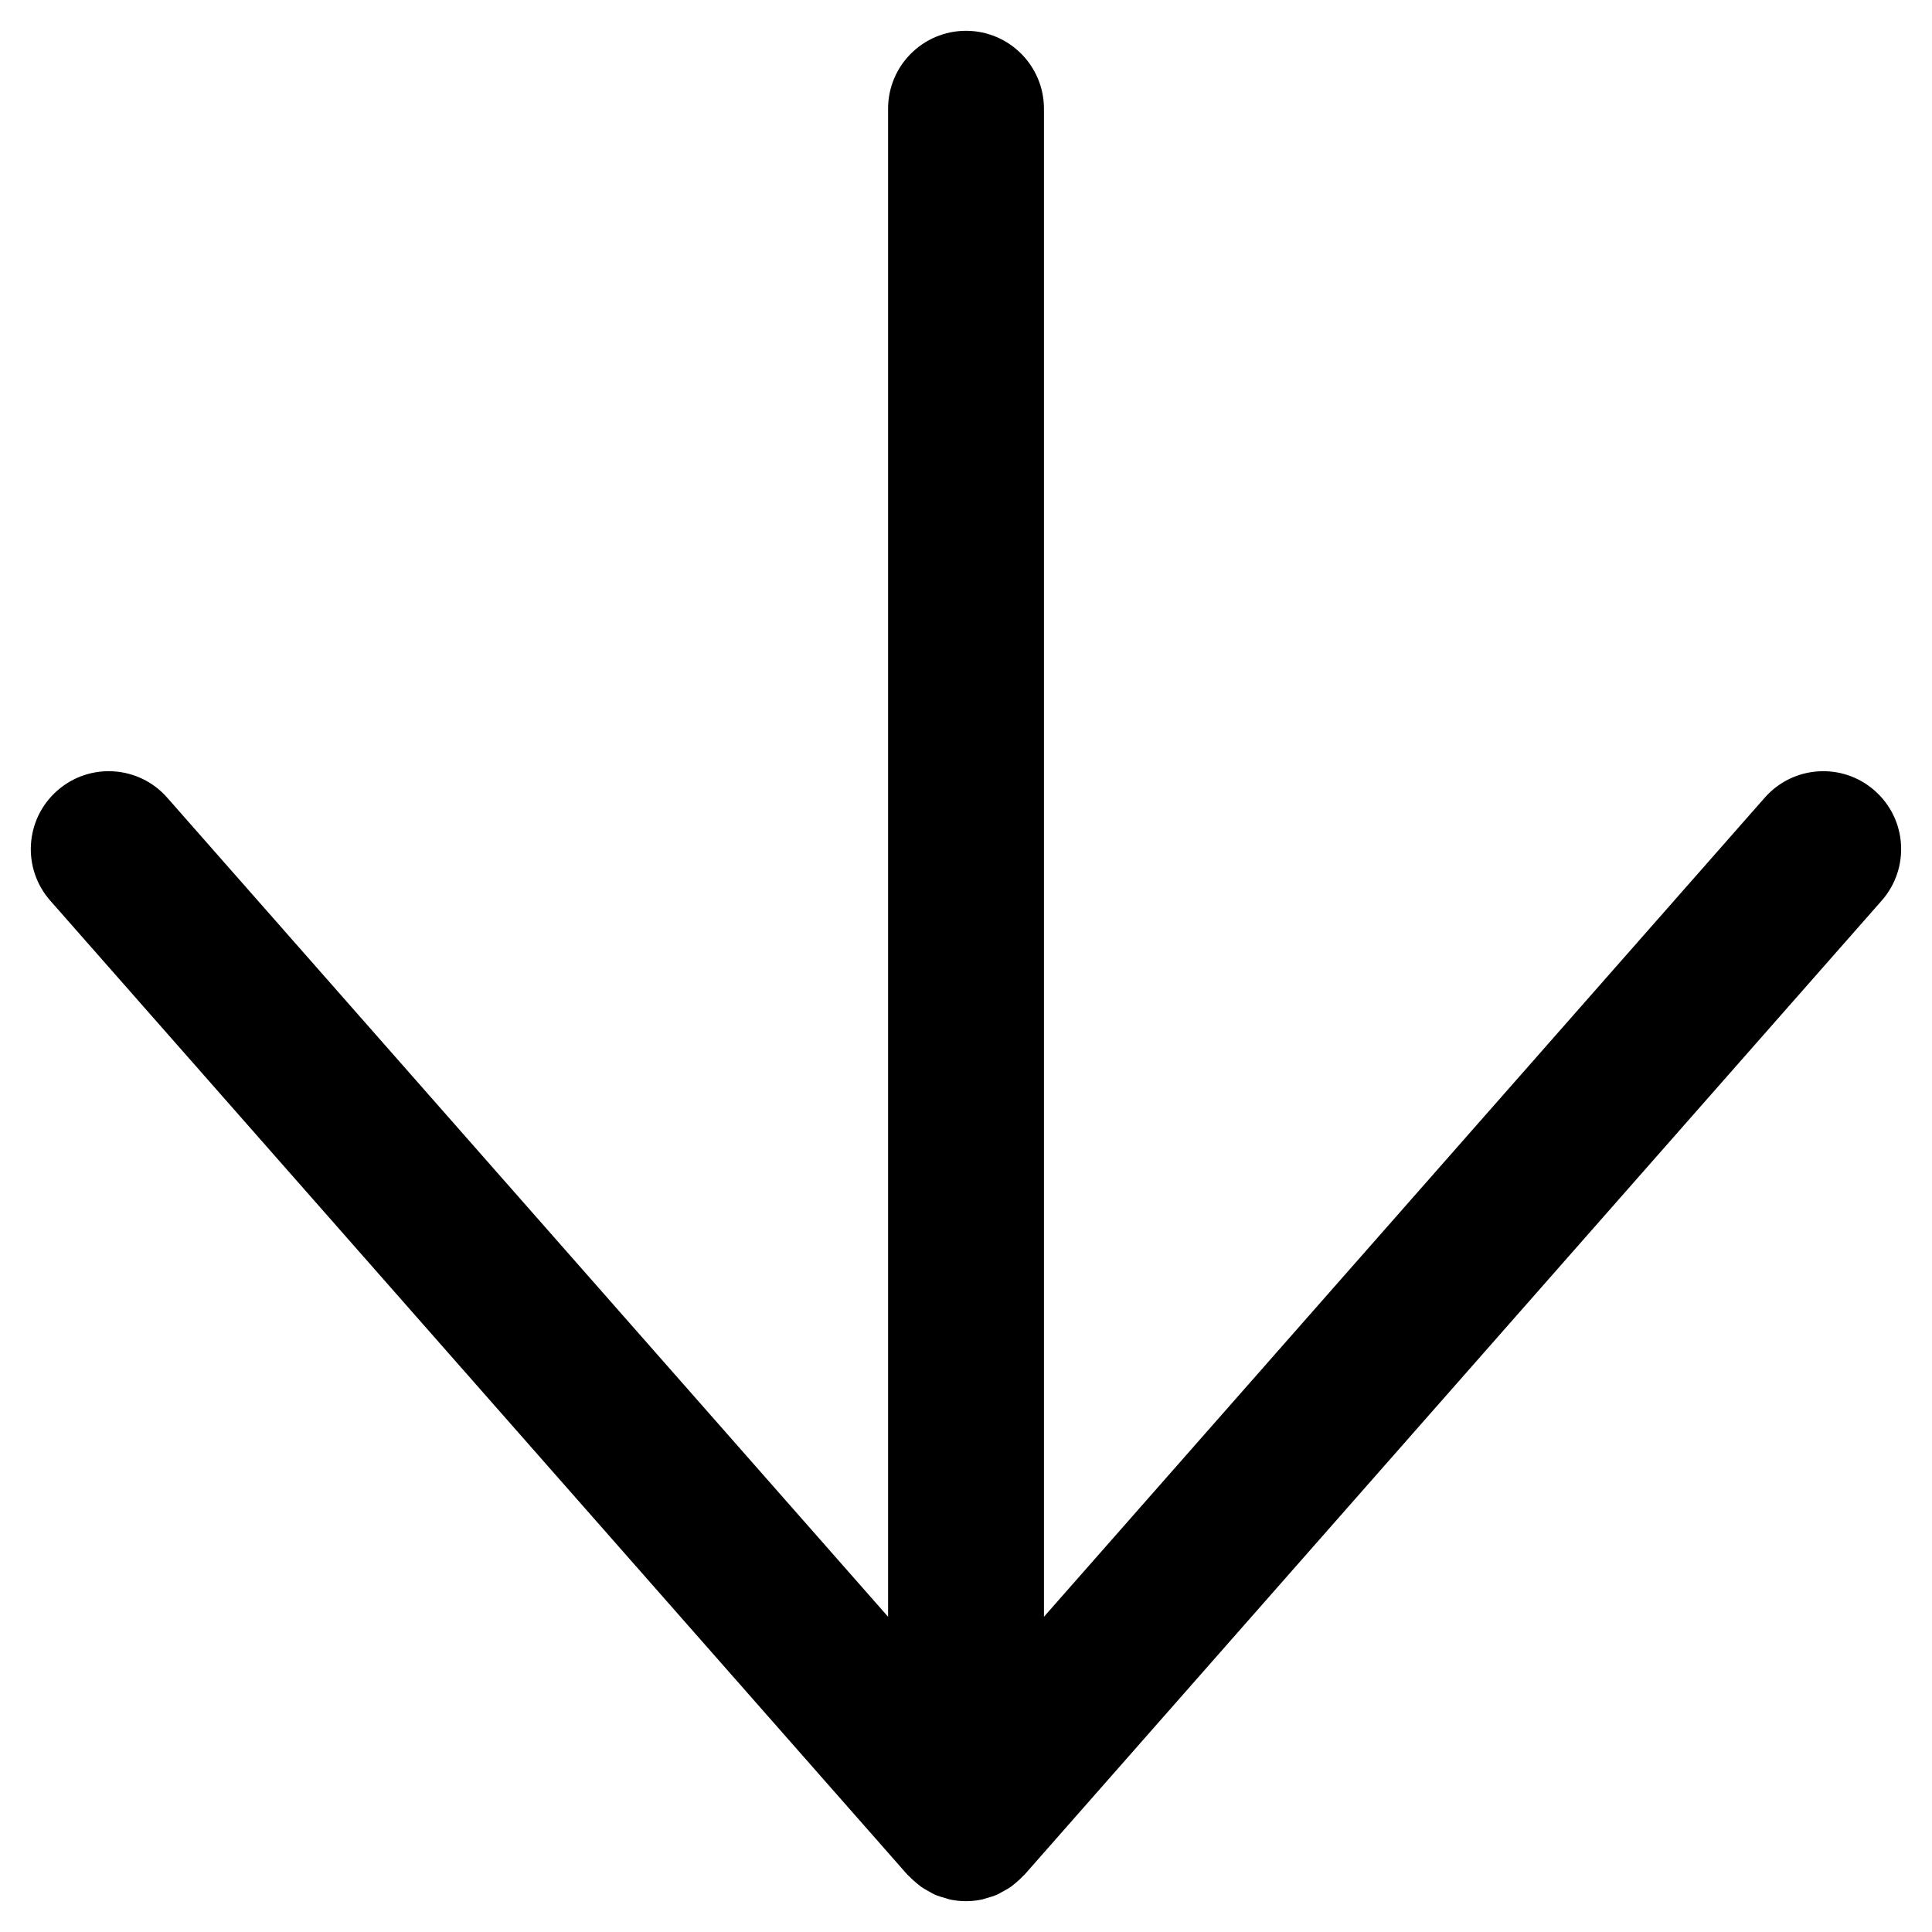 <?xml version="1.0" encoding="UTF-8"?>
<!-- The Best Svg Icon site in the world: iconSvg.co, Visit us! https://iconsvg.co -->
<svg fill="#000000" width="800px" height="800px" version="1.1" viewBox="144 144 512 512" xmlns="http://www.w3.org/2000/svg">
 <path d="m640.82 353.53c-8.57-7.559-21.621-6.691-29.141 1.859l-191.02 217.07v-399.64c0-11.402-9.254-20.656-20.652-20.656-11.422 0-20.656 9.254-20.656 20.656v399.64l-191.04-217.07c-7.496-8.551-20.57-9.418-29.141-1.859-8.551 7.519-9.398 20.57-1.859 29.145l227.18 258.16c0.145 0.145 0.289 0.246 0.434 0.391 0.598 0.641 1.238 1.199 1.898 1.754 0.434 0.332 0.828 0.723 1.281 1.035 0.723 0.516 1.531 0.93 2.312 1.363 0.434 0.246 0.848 0.496 1.281 0.703 0.949 0.41 1.965 0.699 2.996 0.988 0.352 0.082 0.66 0.25 1.012 0.312 1.383 0.289 2.809 0.453 4.297 0.453 1.465 0 2.891-0.164 4.273-0.453 0.352-0.062 0.684-0.23 1.031-0.312 1.016-0.289 2.027-0.578 2.977-0.988 0.453-0.207 0.848-0.457 1.281-0.703 0.805-0.434 1.609-0.848 2.332-1.363 0.434-0.312 0.848-0.703 1.281-1.035 0.66-0.555 1.301-1.113 1.879-1.754 0.145-0.145 0.309-0.246 0.434-0.391l227.18-258.16c7.539-8.574 6.715-21.625-1.859-29.145" fill-rule="evenodd"/>
</svg>
